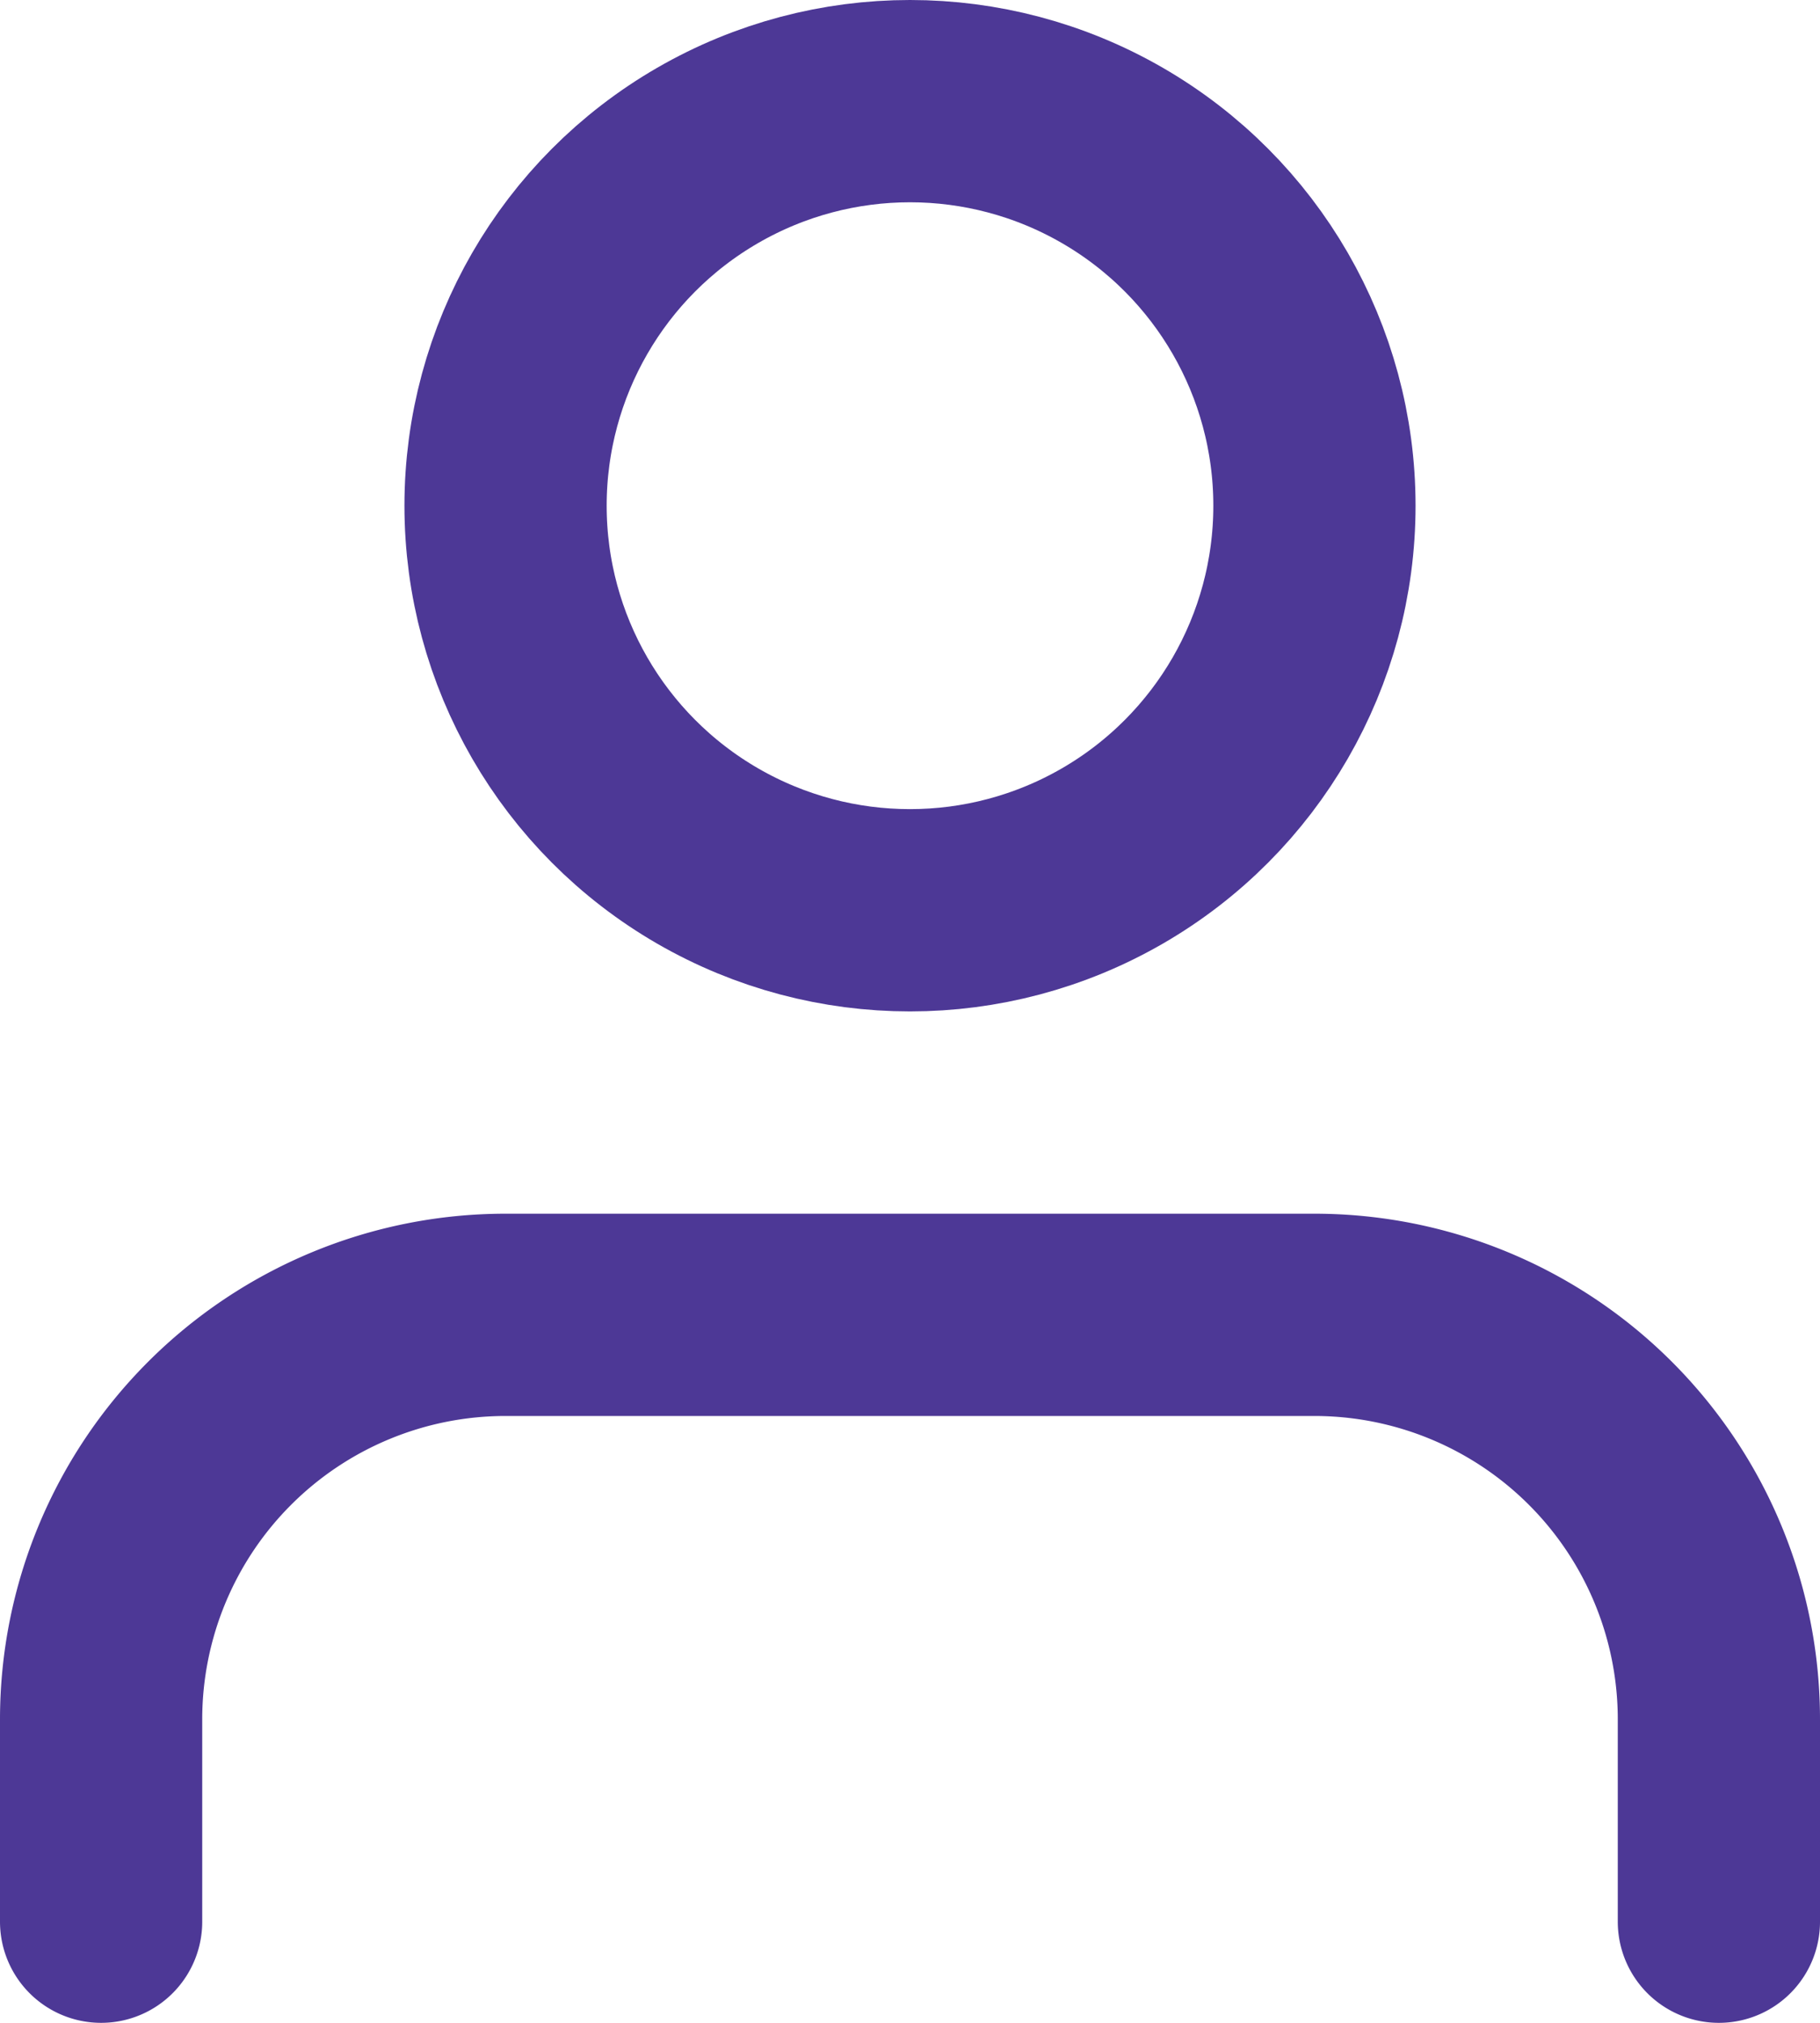 <svg xmlns="http://www.w3.org/2000/svg" width="18" height="20" viewBox="0 0 18 20"><g transform="translate(-3 -2)"><path d="M20,21V19a4,4,0,0,0-4-4H8a4,4,0,0,0-4,4v2" fill="none" stroke="#4d3896" stroke-linecap="round" stroke-linejoin="round" stroke-width="2"/><circle cx="4" cy="4" r="4" transform="translate(8 3)" fill="none" stroke="#4d3896" stroke-linecap="round" stroke-linejoin="round" stroke-width="2"/></g></svg>